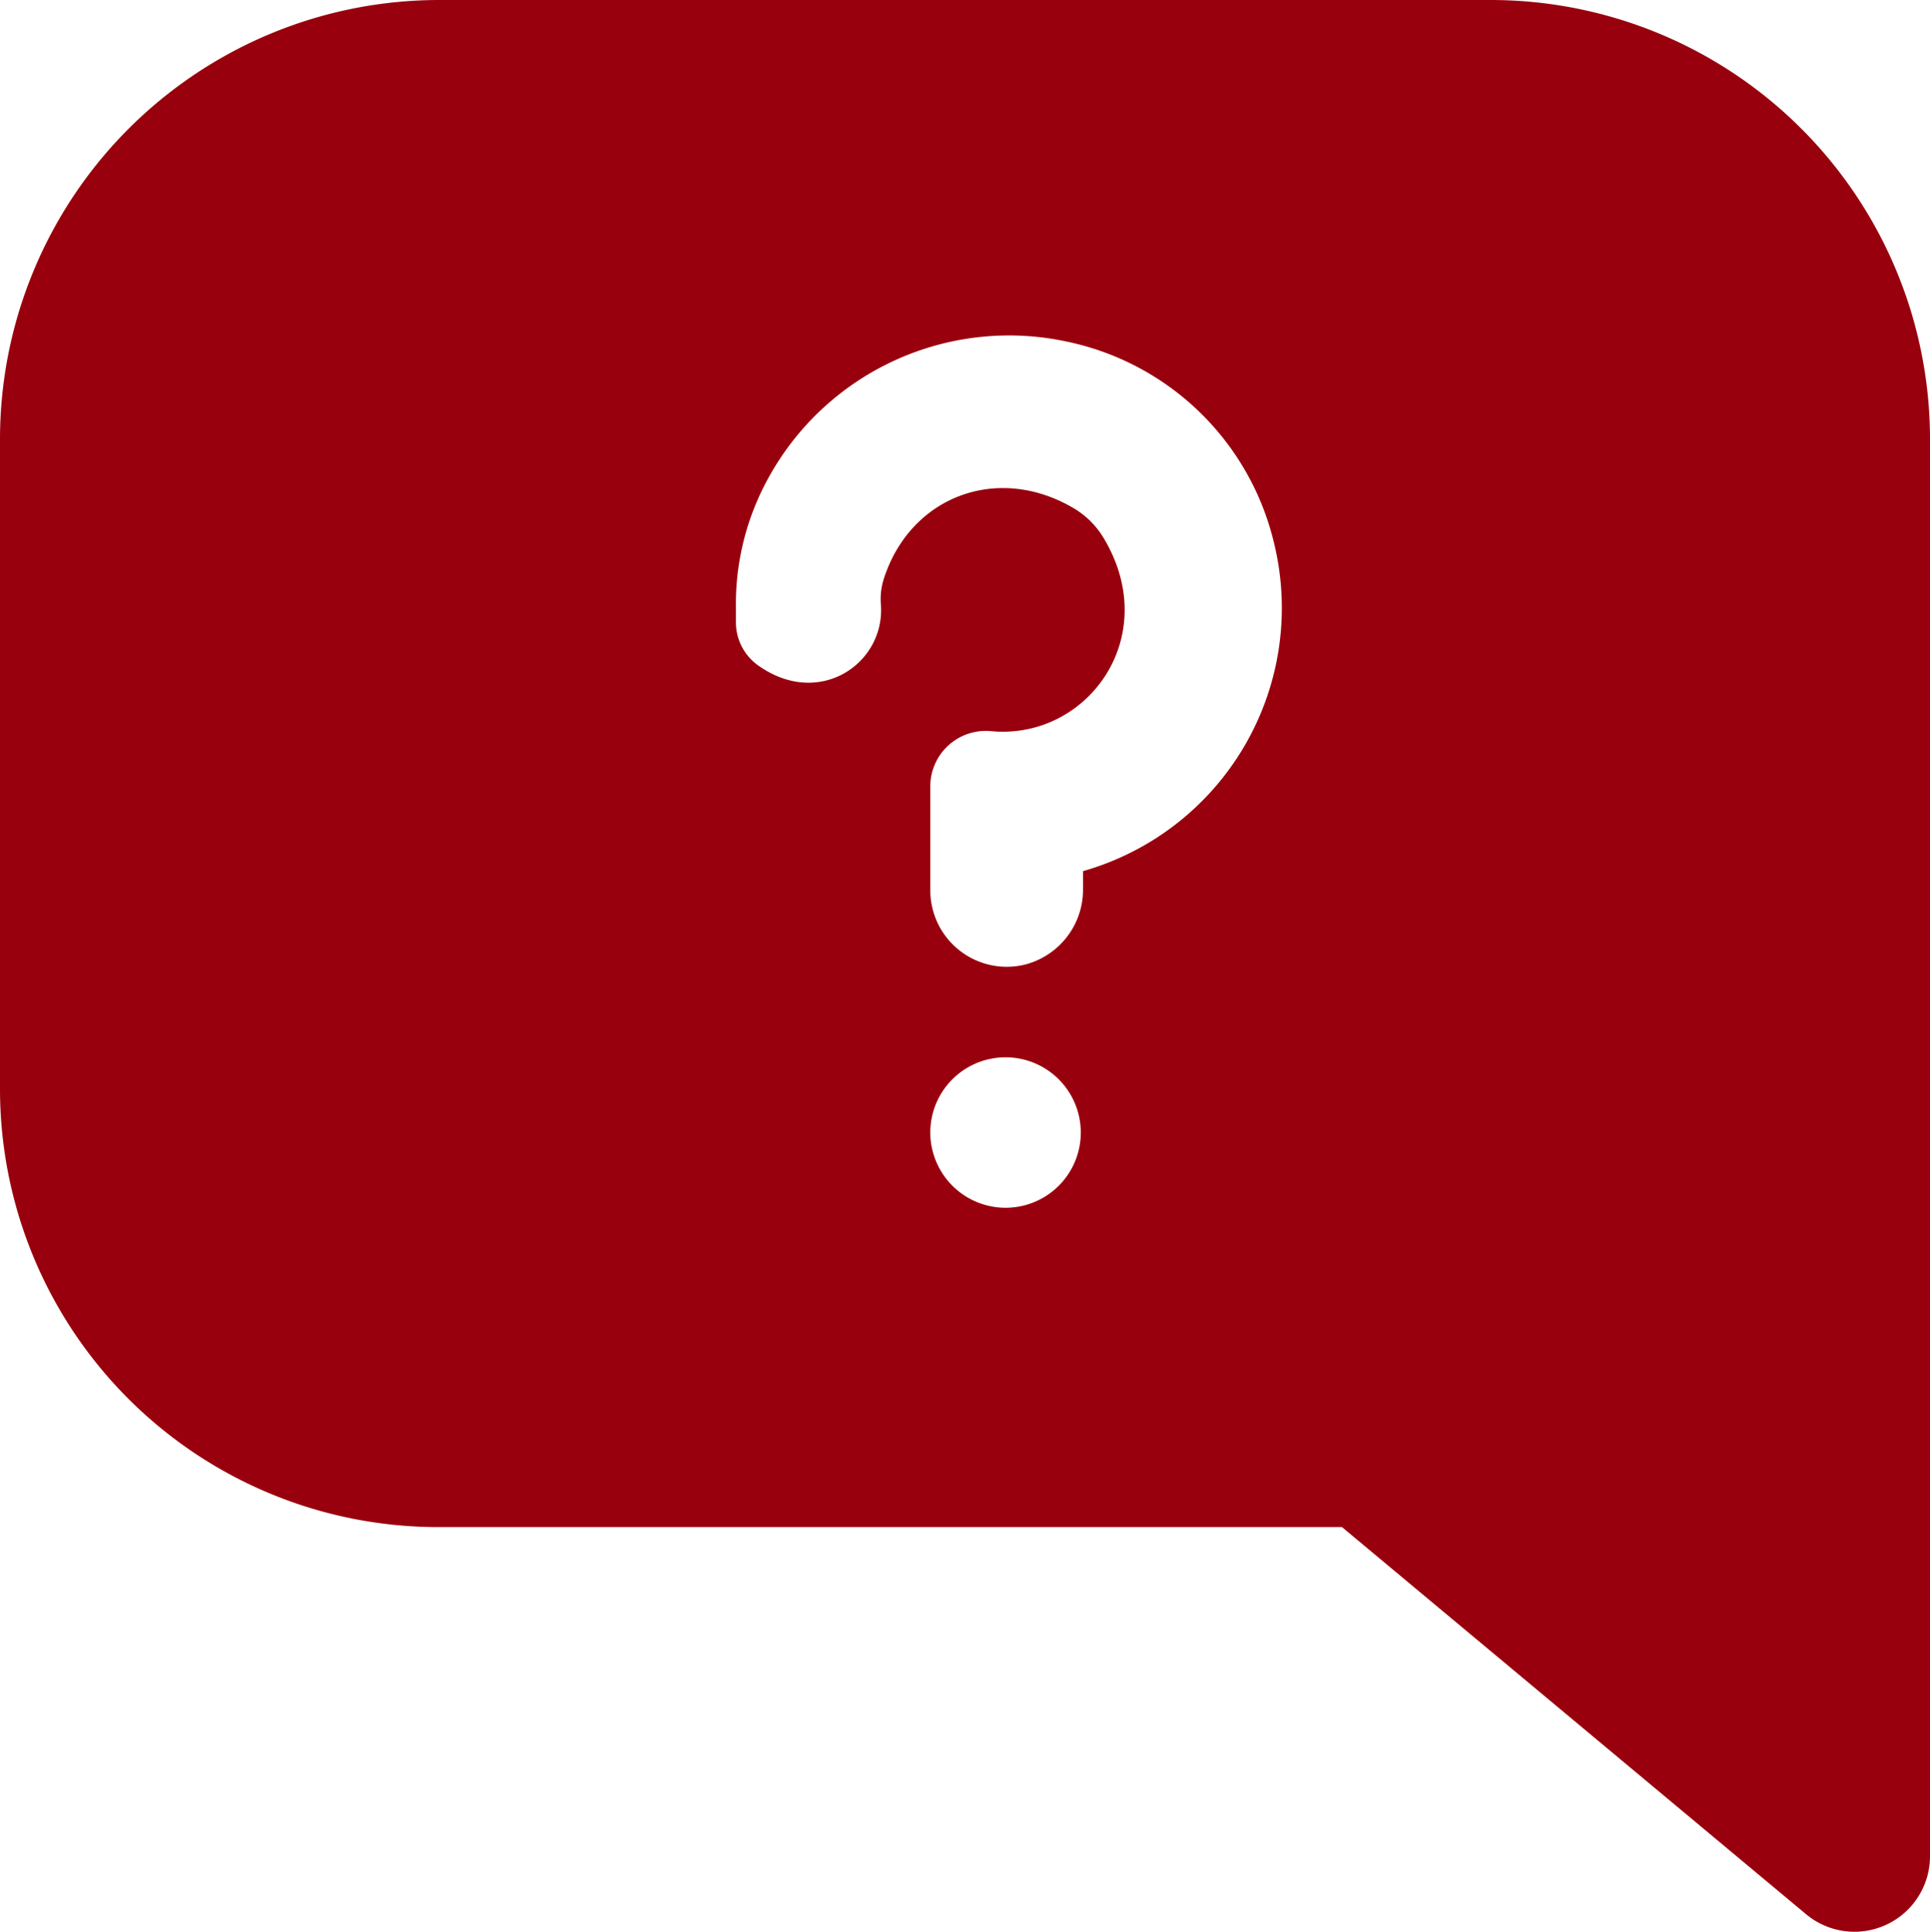 <svg id="Layer_1" data-name="Layer 1" xmlns="http://www.w3.org/2000/svg" viewBox="0 0 139 139.15" fill="#99000d"><title>question</title><path d="M107.36,0H31.64A31.64,31.64,0,0,0,0,31.68V78.43A31.56,31.56,0,0,0,31.57,110H96.65l33.43,27.89a5.44,5.44,0,0,0,8.92-4.18v-102A31.64,31.64,0,0,0,107.36,0ZM67,81.6A5.42,5.42,0,1,1,72.42,87,5.43,5.43,0,0,1,67,81.6ZM78,62.75V64a5.57,5.57,0,0,1-4.3,5.51A5.51,5.51,0,0,1,67,64.13V56.57a4,4,0,0,1,4.42-3.9c6.88.62,12.33-6.77,8.08-13.89a6.2,6.2,0,0,0-2.12-2.14c-5.5-3.28-11.78-.9-13.71,5a4.8,4.8,0,0,0-.23,1.88c.34,4.29-4.51,7.61-8.95,4.33a3.81,3.81,0,0,1-1.49-3V43.73a18.78,18.78,0,0,1,2.3-9.23,19.77,19.77,0,0,1,21.55-9.89A19.41,19.41,0,0,1,91.76,39.13,19.71,19.71,0,0,1,78,62.75Z"/></svg>